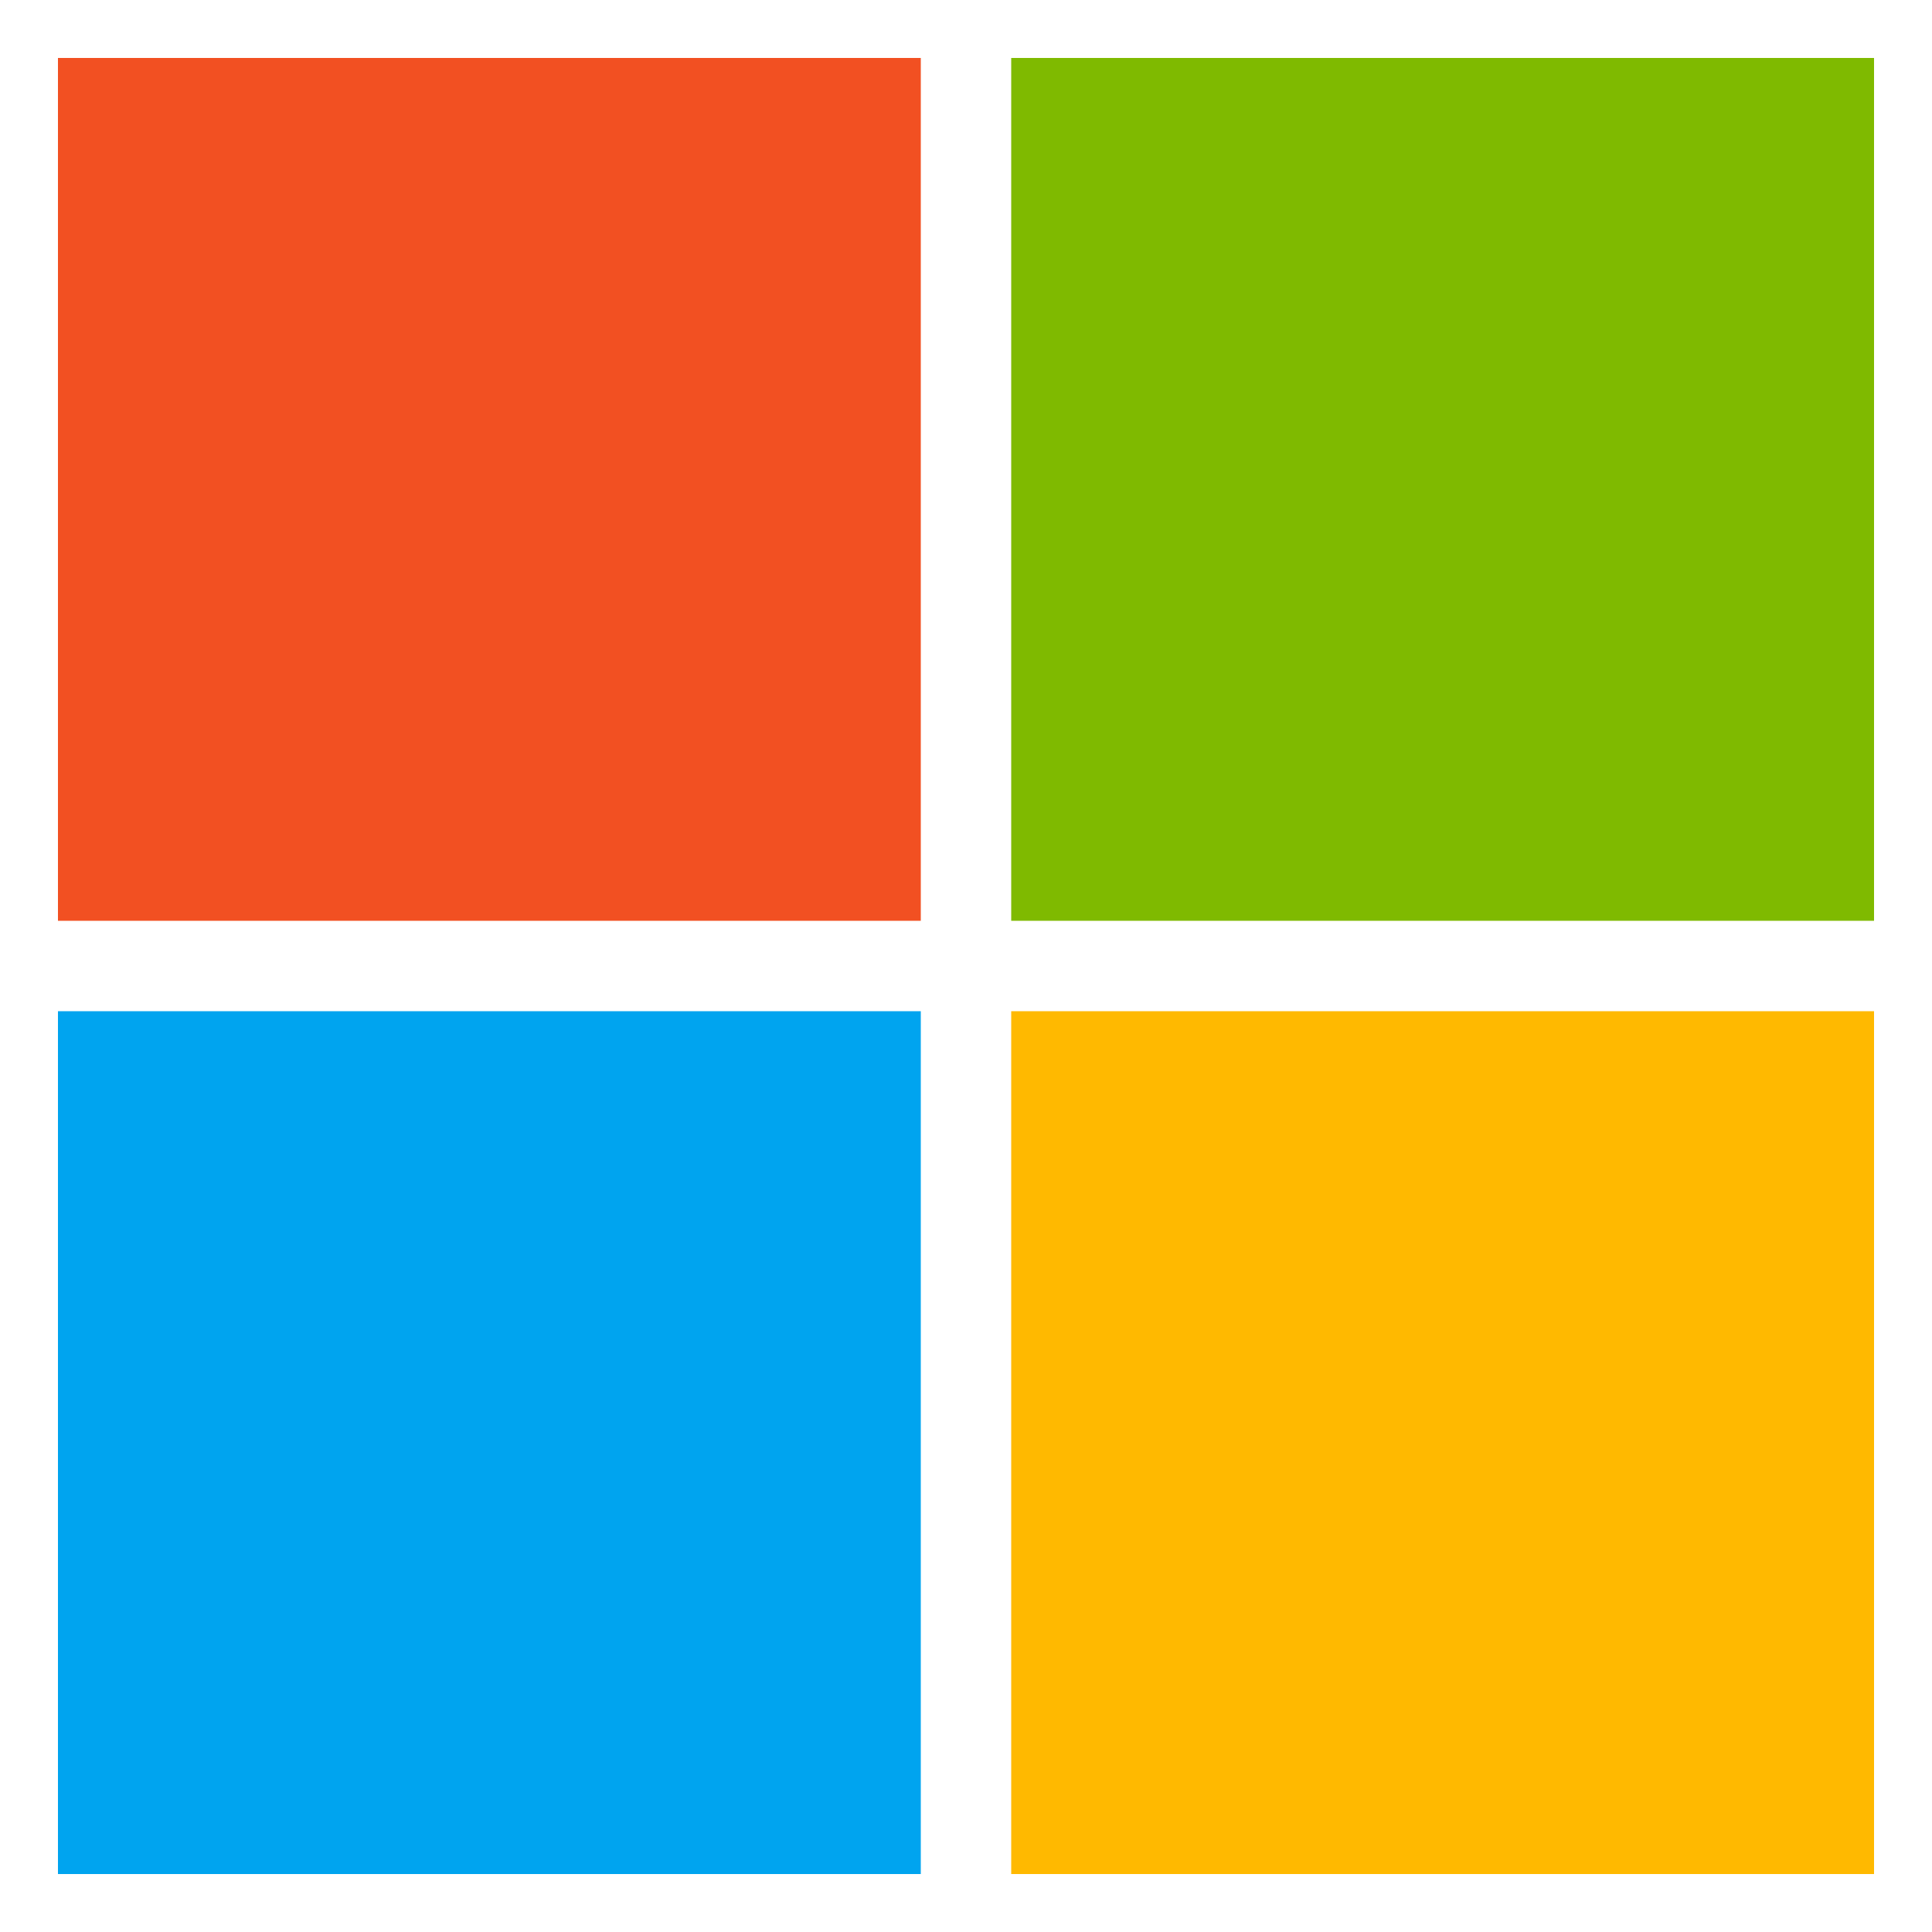 <svg xmlns="http://www.w3.org/2000/svg" xmlns:xlink="http://www.w3.org/1999/xlink" id="Layer_1" x="0px" y="0px" viewBox="0 0 500 500" style="enable-background:new 0 0 500 500;" xml:space="preserve"> <style type="text/css"> .st0{fill:#F25022;} .st1{fill:#7FBA00;} .st2{fill:#00A4EF;} .st3{fill:#FFB900;} </style> <path class="st0" d="M15,15h223.3v223.3H15V15z"></path> <path class="st1" d="M261.7,15H485v223.3H261.7V15z"></path> <path class="st2" d="M15,261.7h223.3V485H15V261.7z"></path> <path class="st3" d="M261.7,261.7H485V485H261.7V261.7z"></path> </svg>